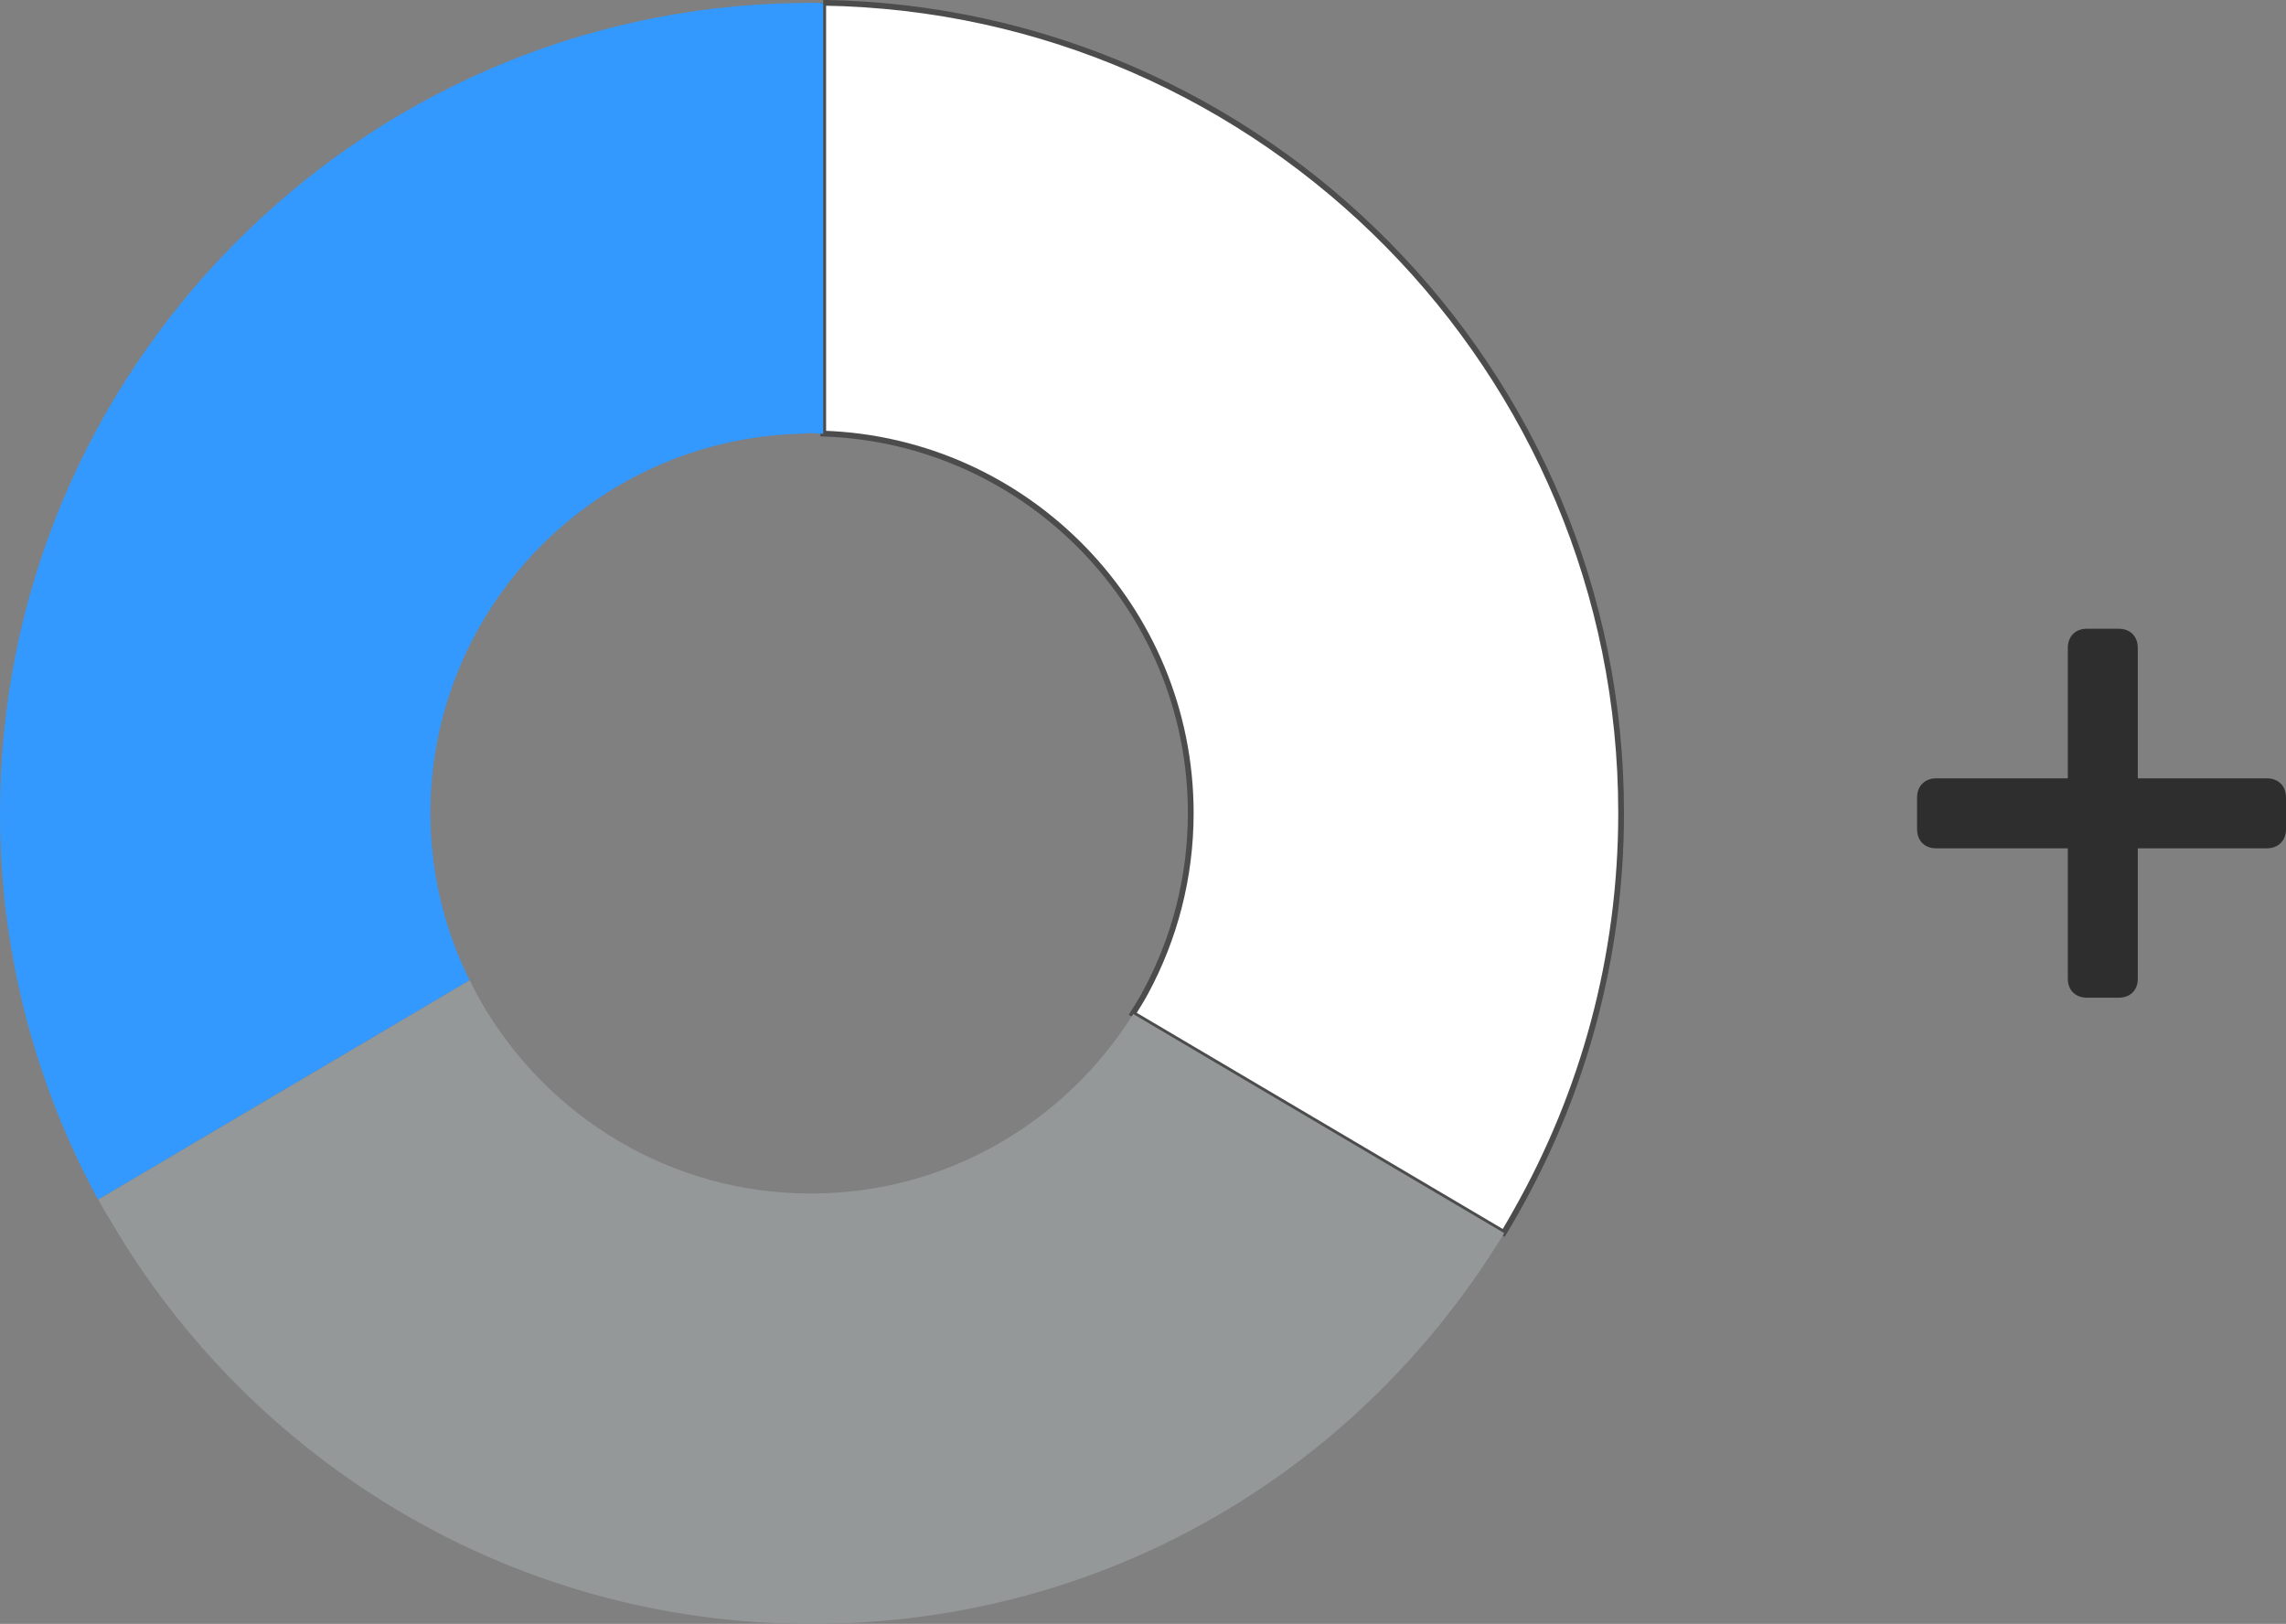 <?xml version="1.0" encoding="UTF-8"?><svg id="Layer_2" xmlns="http://www.w3.org/2000/svg" viewBox="0 0 99.33 70.56"><rect x="0" y="0" width="99.33" height="70.56" fill="#808080" stroke="none"/><defs><style>.cls-1{fill:#fff;stroke:#4c4c4c;stroke-miterlimit:10;stroke-width:.25px;}.cls-2{fill:#2e2e2e;}.cls-3{fill:#949899;}.cls-4{fill:#39f;}</style></defs><g id="Layer_1-2"><path class="cls-1" d="m35.77.12v18.72c8.85.29,15.97,7.57,15.97,16.49,0,2.81-.71,5.46-1.96,7.78-.17.32-.37.63-.56.94l16.12,9.52c.19-.31.37-.63.55-.95,2.89-5.11,4.55-11.01,4.55-17.29C70.45,16.1,54.94.42,35.77.12"/><path class="cls-3" d="m35.23,51.86c-6.11,0-11.45-3.35-14.31-8.3-.18-.32-.35-.64-.51-.97l-16.14,9.53c.17.32.36.63.55.95,6.12,10.45,17.46,17.49,30.42,17.49s23.94-6.81,30.12-16.98l-16.12-9.52c-2.92,4.67-8.1,7.8-14,7.8"/><path class="cls-4" d="m18.7,35.34c0-8.92,7.12-16.2,15.97-16.49.18,0,.36-.03.55-.03s.36.02.55.03V.13c-.18,0-.36-.01-.55-.01s-.36.01-.55.01C15.51.42,0,16.1,0,35.34c0,6.07,1.55,11.79,4.26,16.78l16.14-9.53c-1.08-2.19-1.7-4.65-1.7-7.26"/><path class="cls-2" d="m99.33,34.65v1.38c0,.49-.33.83-.83.83h-5.61v5.67c0,.5-.33.82-.83.82h-1.38c-.5,0-.83-.33-.83-.82v-5.67h-5.72c-.5,0-.83-.33-.83-.83v-1.38c0-.49.33-.83.83-.83h5.72v-5.67c0-.5.33-.83.83-.83h1.38c.5,0,.83.33.83.83v5.67h5.61c.5,0,.83.33.83.83"/></g></svg>